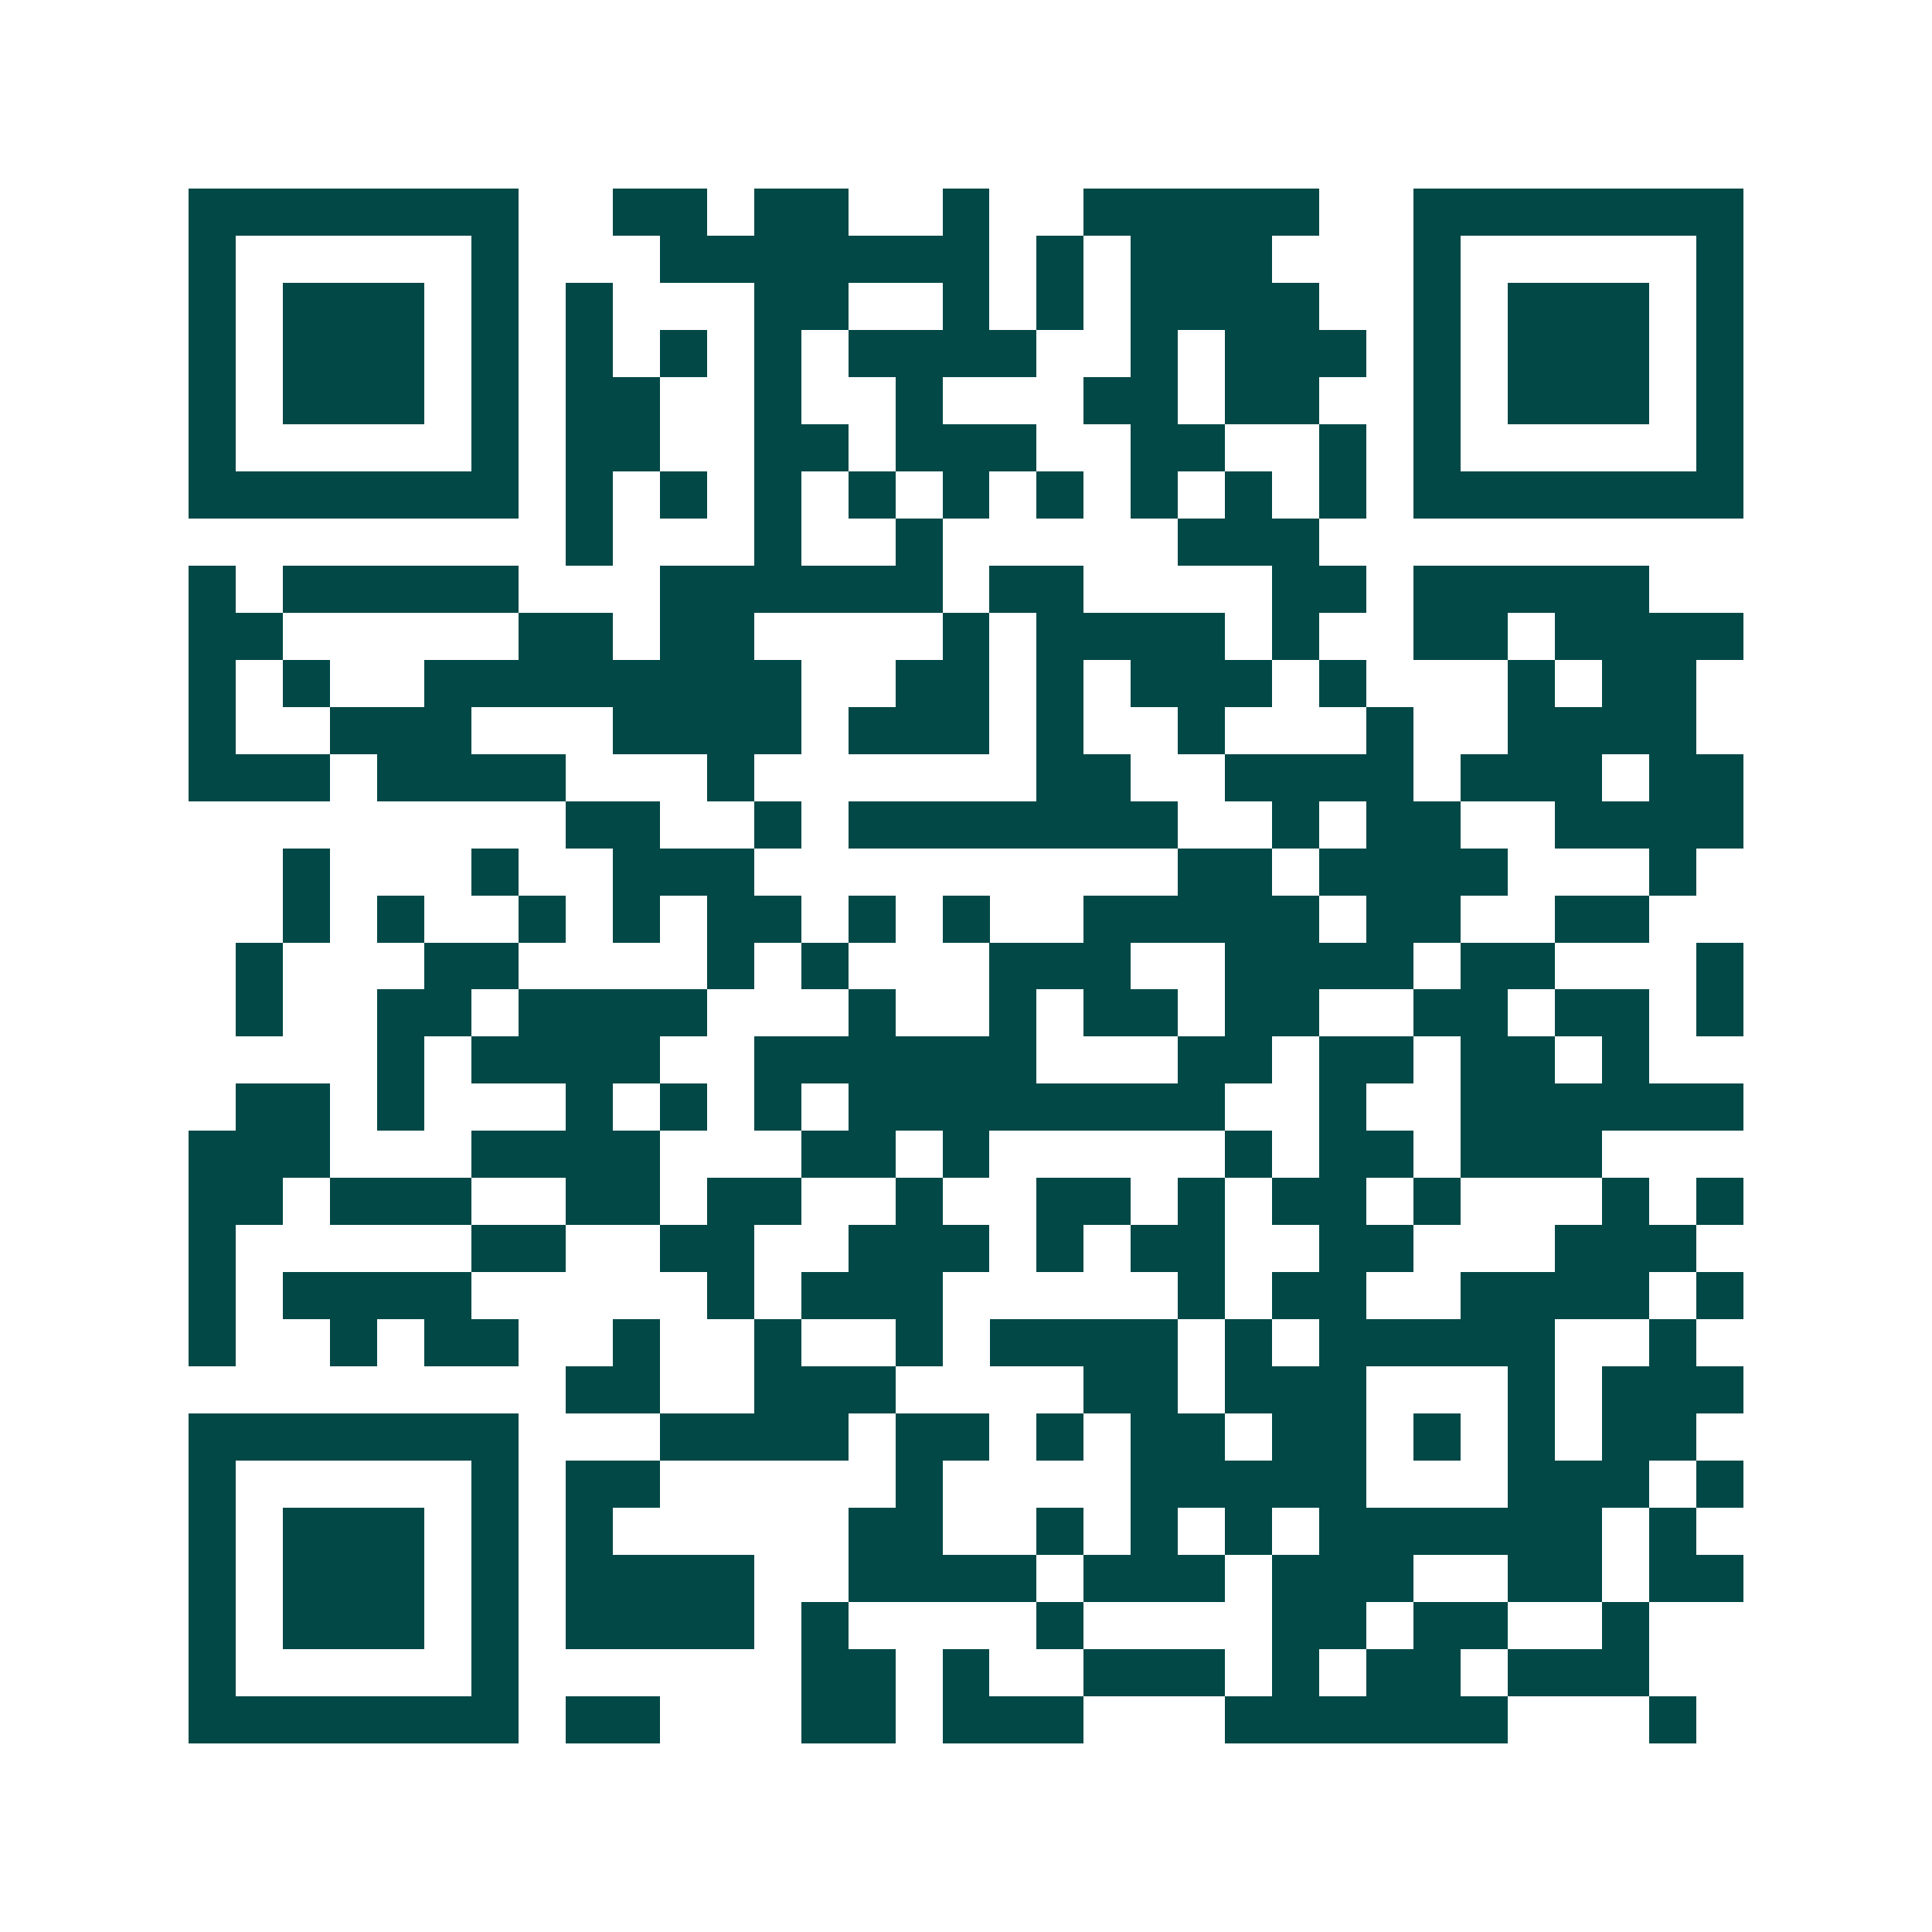 <svg xmlns="http://www.w3.org/2000/svg" width="200" height="200" viewBox="0 0 41 41" shape-rendering="crispEdges"><path fill="#ffffff" d="M0 0h41v41H0z"/><path stroke="#014847" d="M4 4.5h7m2 0h2m1 0h2m2 0h1m2 0h5m2 0h7M4 5.5h1m5 0h1m3 0h7m1 0h1m1 0h3m3 0h1m5 0h1M4 6.5h1m1 0h3m1 0h1m1 0h1m3 0h2m2 0h1m1 0h1m1 0h4m2 0h1m1 0h3m1 0h1M4 7.5h1m1 0h3m1 0h1m1 0h1m1 0h1m1 0h1m1 0h4m2 0h1m1 0h3m1 0h1m1 0h3m1 0h1M4 8.5h1m1 0h3m1 0h1m1 0h2m2 0h1m2 0h1m3 0h2m1 0h2m2 0h1m1 0h3m1 0h1M4 9.5h1m5 0h1m1 0h2m2 0h2m1 0h3m2 0h2m2 0h1m1 0h1m5 0h1M4 10.5h7m1 0h1m1 0h1m1 0h1m1 0h1m1 0h1m1 0h1m1 0h1m1 0h1m1 0h1m1 0h7M12 11.5h1m3 0h1m2 0h1m5 0h3M4 12.5h1m1 0h5m3 0h6m1 0h2m4 0h2m1 0h5M4 13.5h2m5 0h2m1 0h2m4 0h1m1 0h4m1 0h1m2 0h2m1 0h4M4 14.5h1m1 0h1m2 0h8m2 0h2m1 0h1m1 0h3m1 0h1m3 0h1m1 0h2M4 15.5h1m2 0h3m3 0h4m1 0h3m1 0h1m2 0h1m3 0h1m2 0h4M4 16.5h3m1 0h4m3 0h1m6 0h2m2 0h4m1 0h3m1 0h2M12 17.5h2m2 0h1m1 0h7m2 0h1m1 0h2m2 0h4M6 18.5h1m3 0h1m2 0h3m9 0h2m1 0h4m3 0h1M6 19.5h1m1 0h1m2 0h1m1 0h1m1 0h2m1 0h1m1 0h1m2 0h5m1 0h2m2 0h2M5 20.5h1m3 0h2m4 0h1m1 0h1m3 0h3m2 0h4m1 0h2m3 0h1M5 21.5h1m2 0h2m1 0h4m3 0h1m2 0h1m1 0h2m1 0h2m2 0h2m1 0h2m1 0h1M8 22.5h1m1 0h4m2 0h6m3 0h2m1 0h2m1 0h2m1 0h1M5 23.5h2m1 0h1m3 0h1m1 0h1m1 0h1m1 0h8m2 0h1m2 0h6M4 24.5h3m3 0h4m3 0h2m1 0h1m5 0h1m1 0h2m1 0h3M4 25.5h2m1 0h3m2 0h2m1 0h2m2 0h1m2 0h2m1 0h1m1 0h2m1 0h1m3 0h1m1 0h1M4 26.5h1m5 0h2m2 0h2m2 0h3m1 0h1m1 0h2m2 0h2m3 0h3M4 27.5h1m1 0h4m5 0h1m1 0h3m5 0h1m1 0h2m2 0h4m1 0h1M4 28.5h1m2 0h1m1 0h2m2 0h1m2 0h1m2 0h1m1 0h4m1 0h1m1 0h5m2 0h1M12 29.5h2m2 0h3m4 0h2m1 0h3m3 0h1m1 0h3M4 30.5h7m3 0h4m1 0h2m1 0h1m1 0h2m1 0h2m1 0h1m1 0h1m1 0h2M4 31.5h1m5 0h1m1 0h2m5 0h1m4 0h5m3 0h3m1 0h1M4 32.5h1m1 0h3m1 0h1m1 0h1m5 0h2m2 0h1m1 0h1m1 0h1m1 0h6m1 0h1M4 33.5h1m1 0h3m1 0h1m1 0h4m2 0h4m1 0h3m1 0h3m2 0h2m1 0h2M4 34.5h1m1 0h3m1 0h1m1 0h4m1 0h1m4 0h1m4 0h2m1 0h2m2 0h1M4 35.5h1m5 0h1m6 0h2m1 0h1m2 0h3m1 0h1m1 0h2m1 0h3M4 36.5h7m1 0h2m3 0h2m1 0h3m3 0h6m3 0h1"/></svg>
